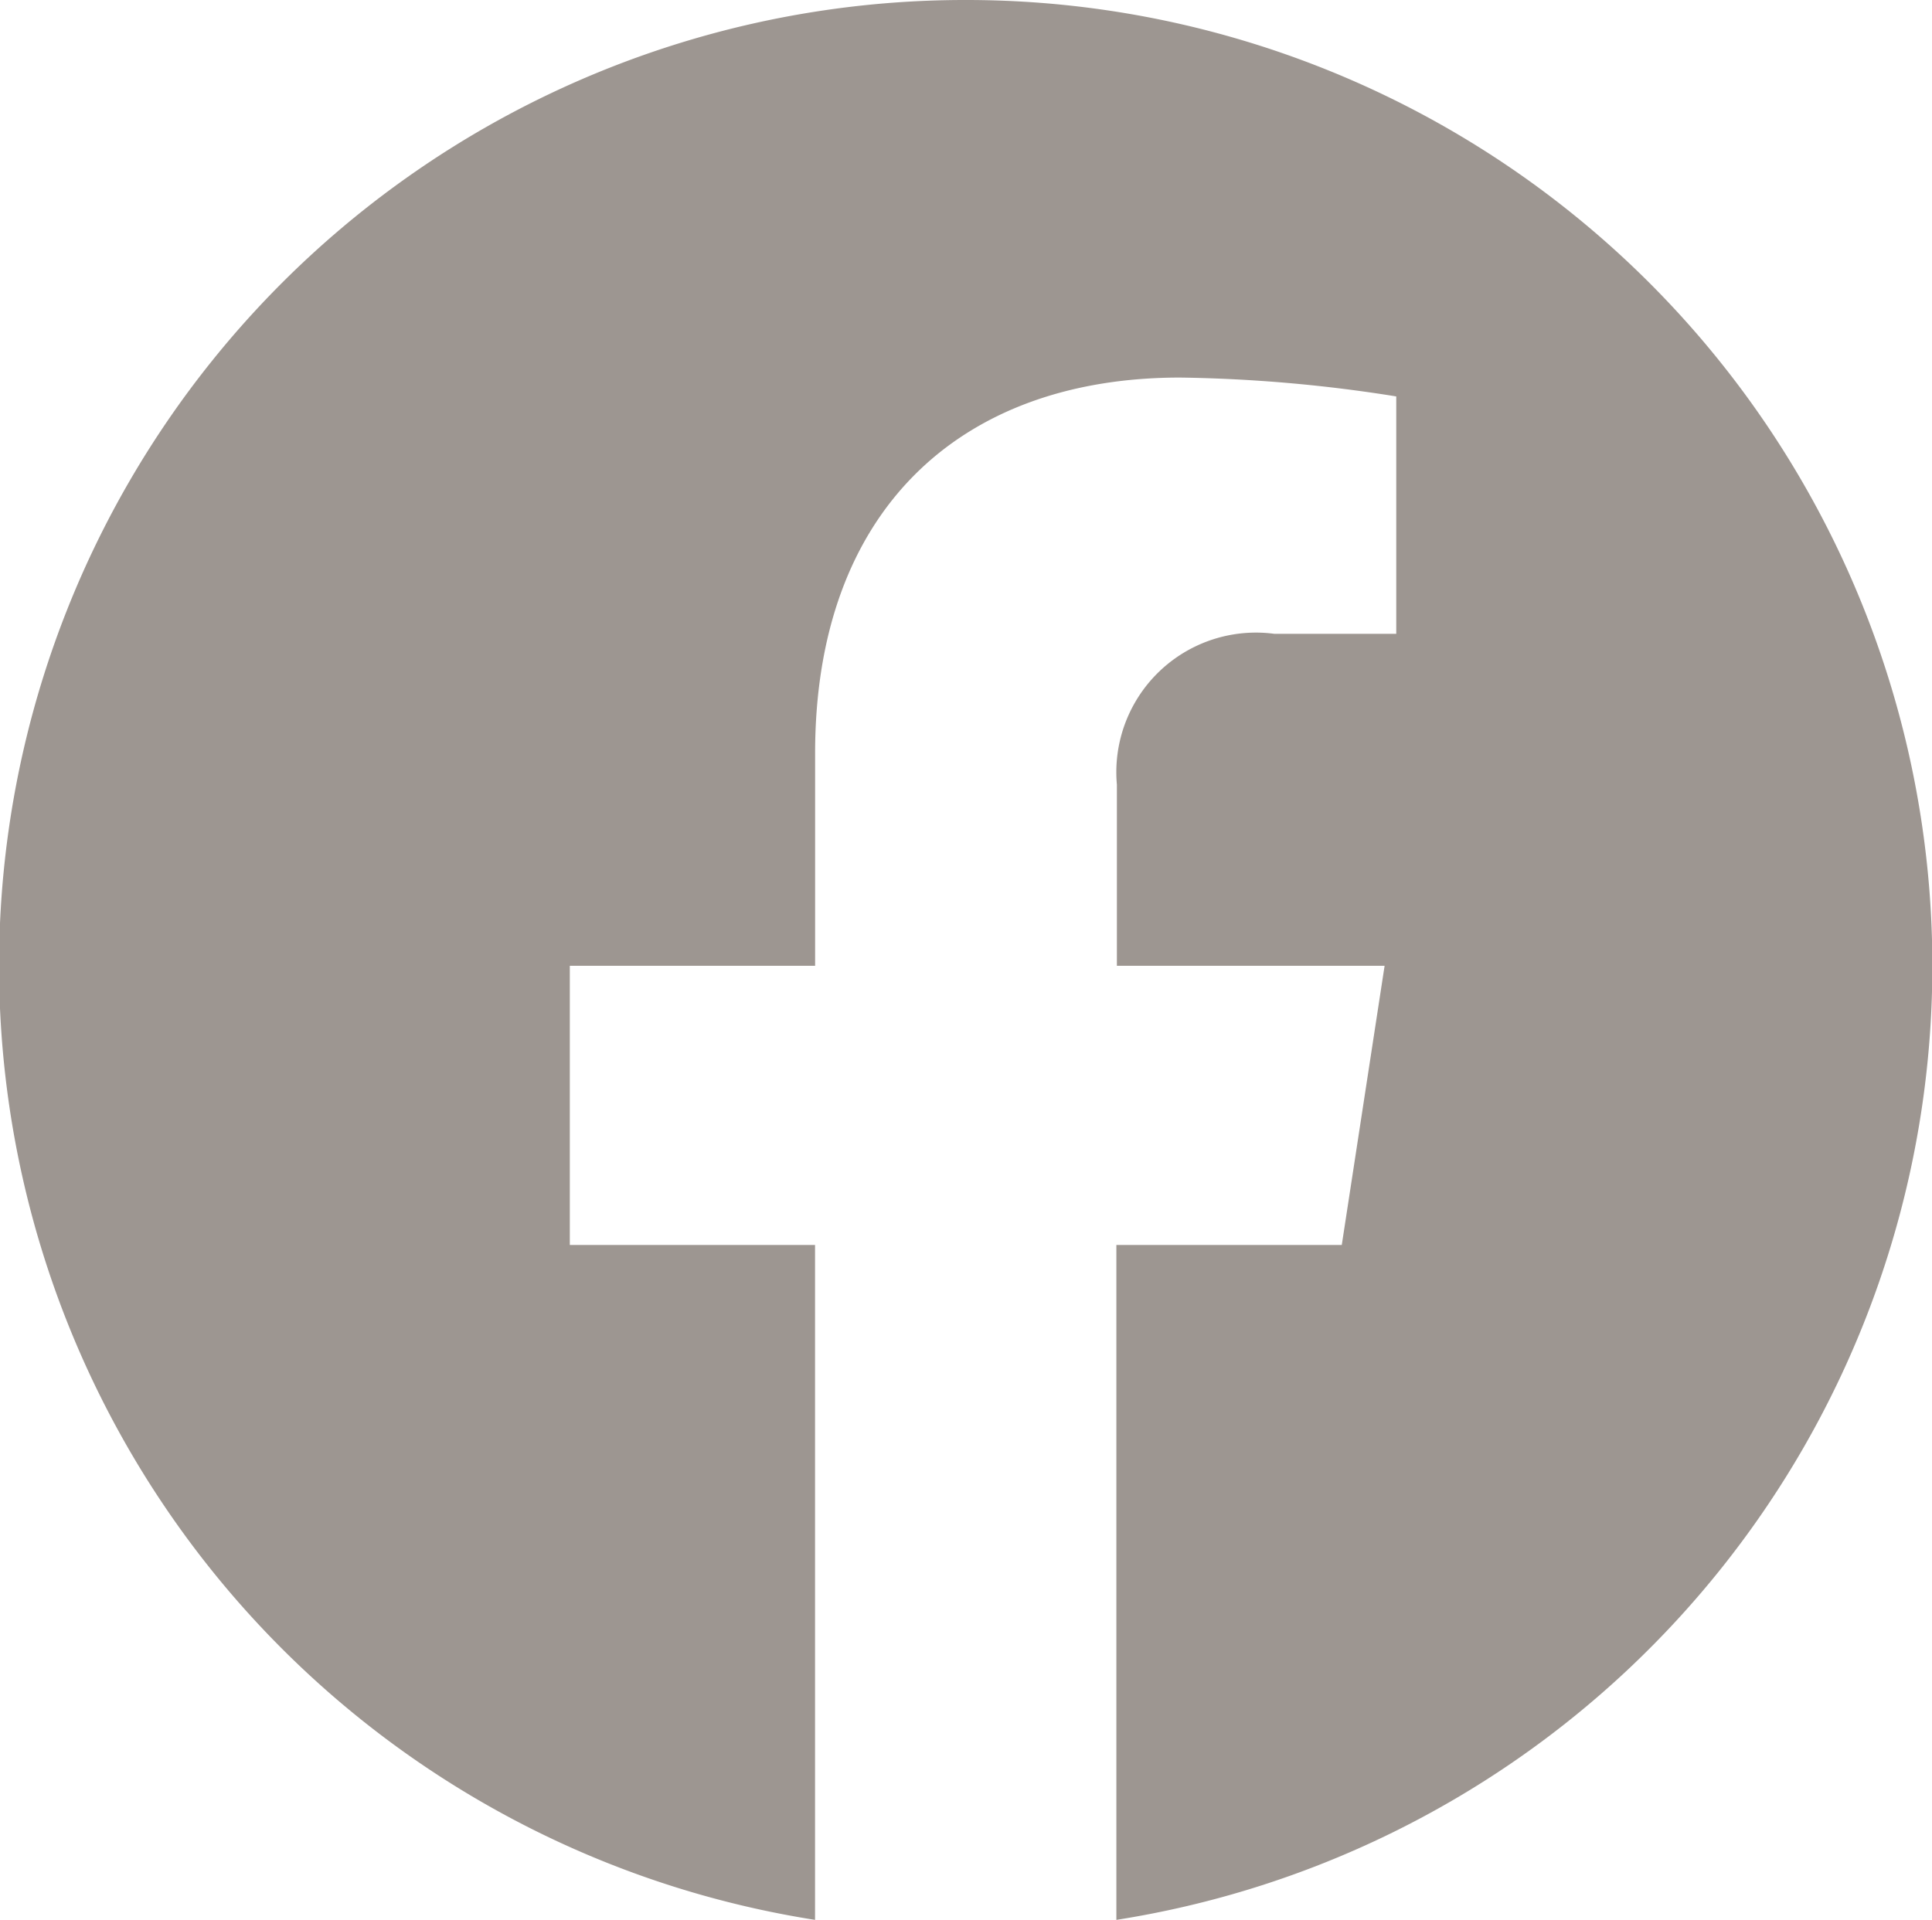 <svg id="Gruppe_104" data-name="Gruppe 104" xmlns="http://www.w3.org/2000/svg" xmlns:xlink="http://www.w3.org/1999/xlink" width="30" height="29.818" viewBox="0 0 30 29.818">
  <defs>
    <clipPath id="clip-path">
      <rect id="Rechteck_47" data-name="Rechteck 47" width="30" height="29.818" fill="#9d9691"/>
    </clipPath>
  </defs>
  <g id="Gruppe_103" data-name="Gruppe 103" clip-path="url(#clip-path)">
    <path id="Pfad_26" data-name="Pfad 26" d="M15,0a15,15,0,0,0-2.344,29.818V19.336H8.848V15h3.809V11.7c0-3.759,2.239-5.836,5.666-5.836a23.065,23.065,0,0,1,3.358.293V9.844H19.788a2.168,2.168,0,0,0-2.445,2.343V15H21.5l-.665,4.336h-3.5V29.818A15,15,0,0,0,15,0" fill="#9d9691"/>
  </g>
</svg>
